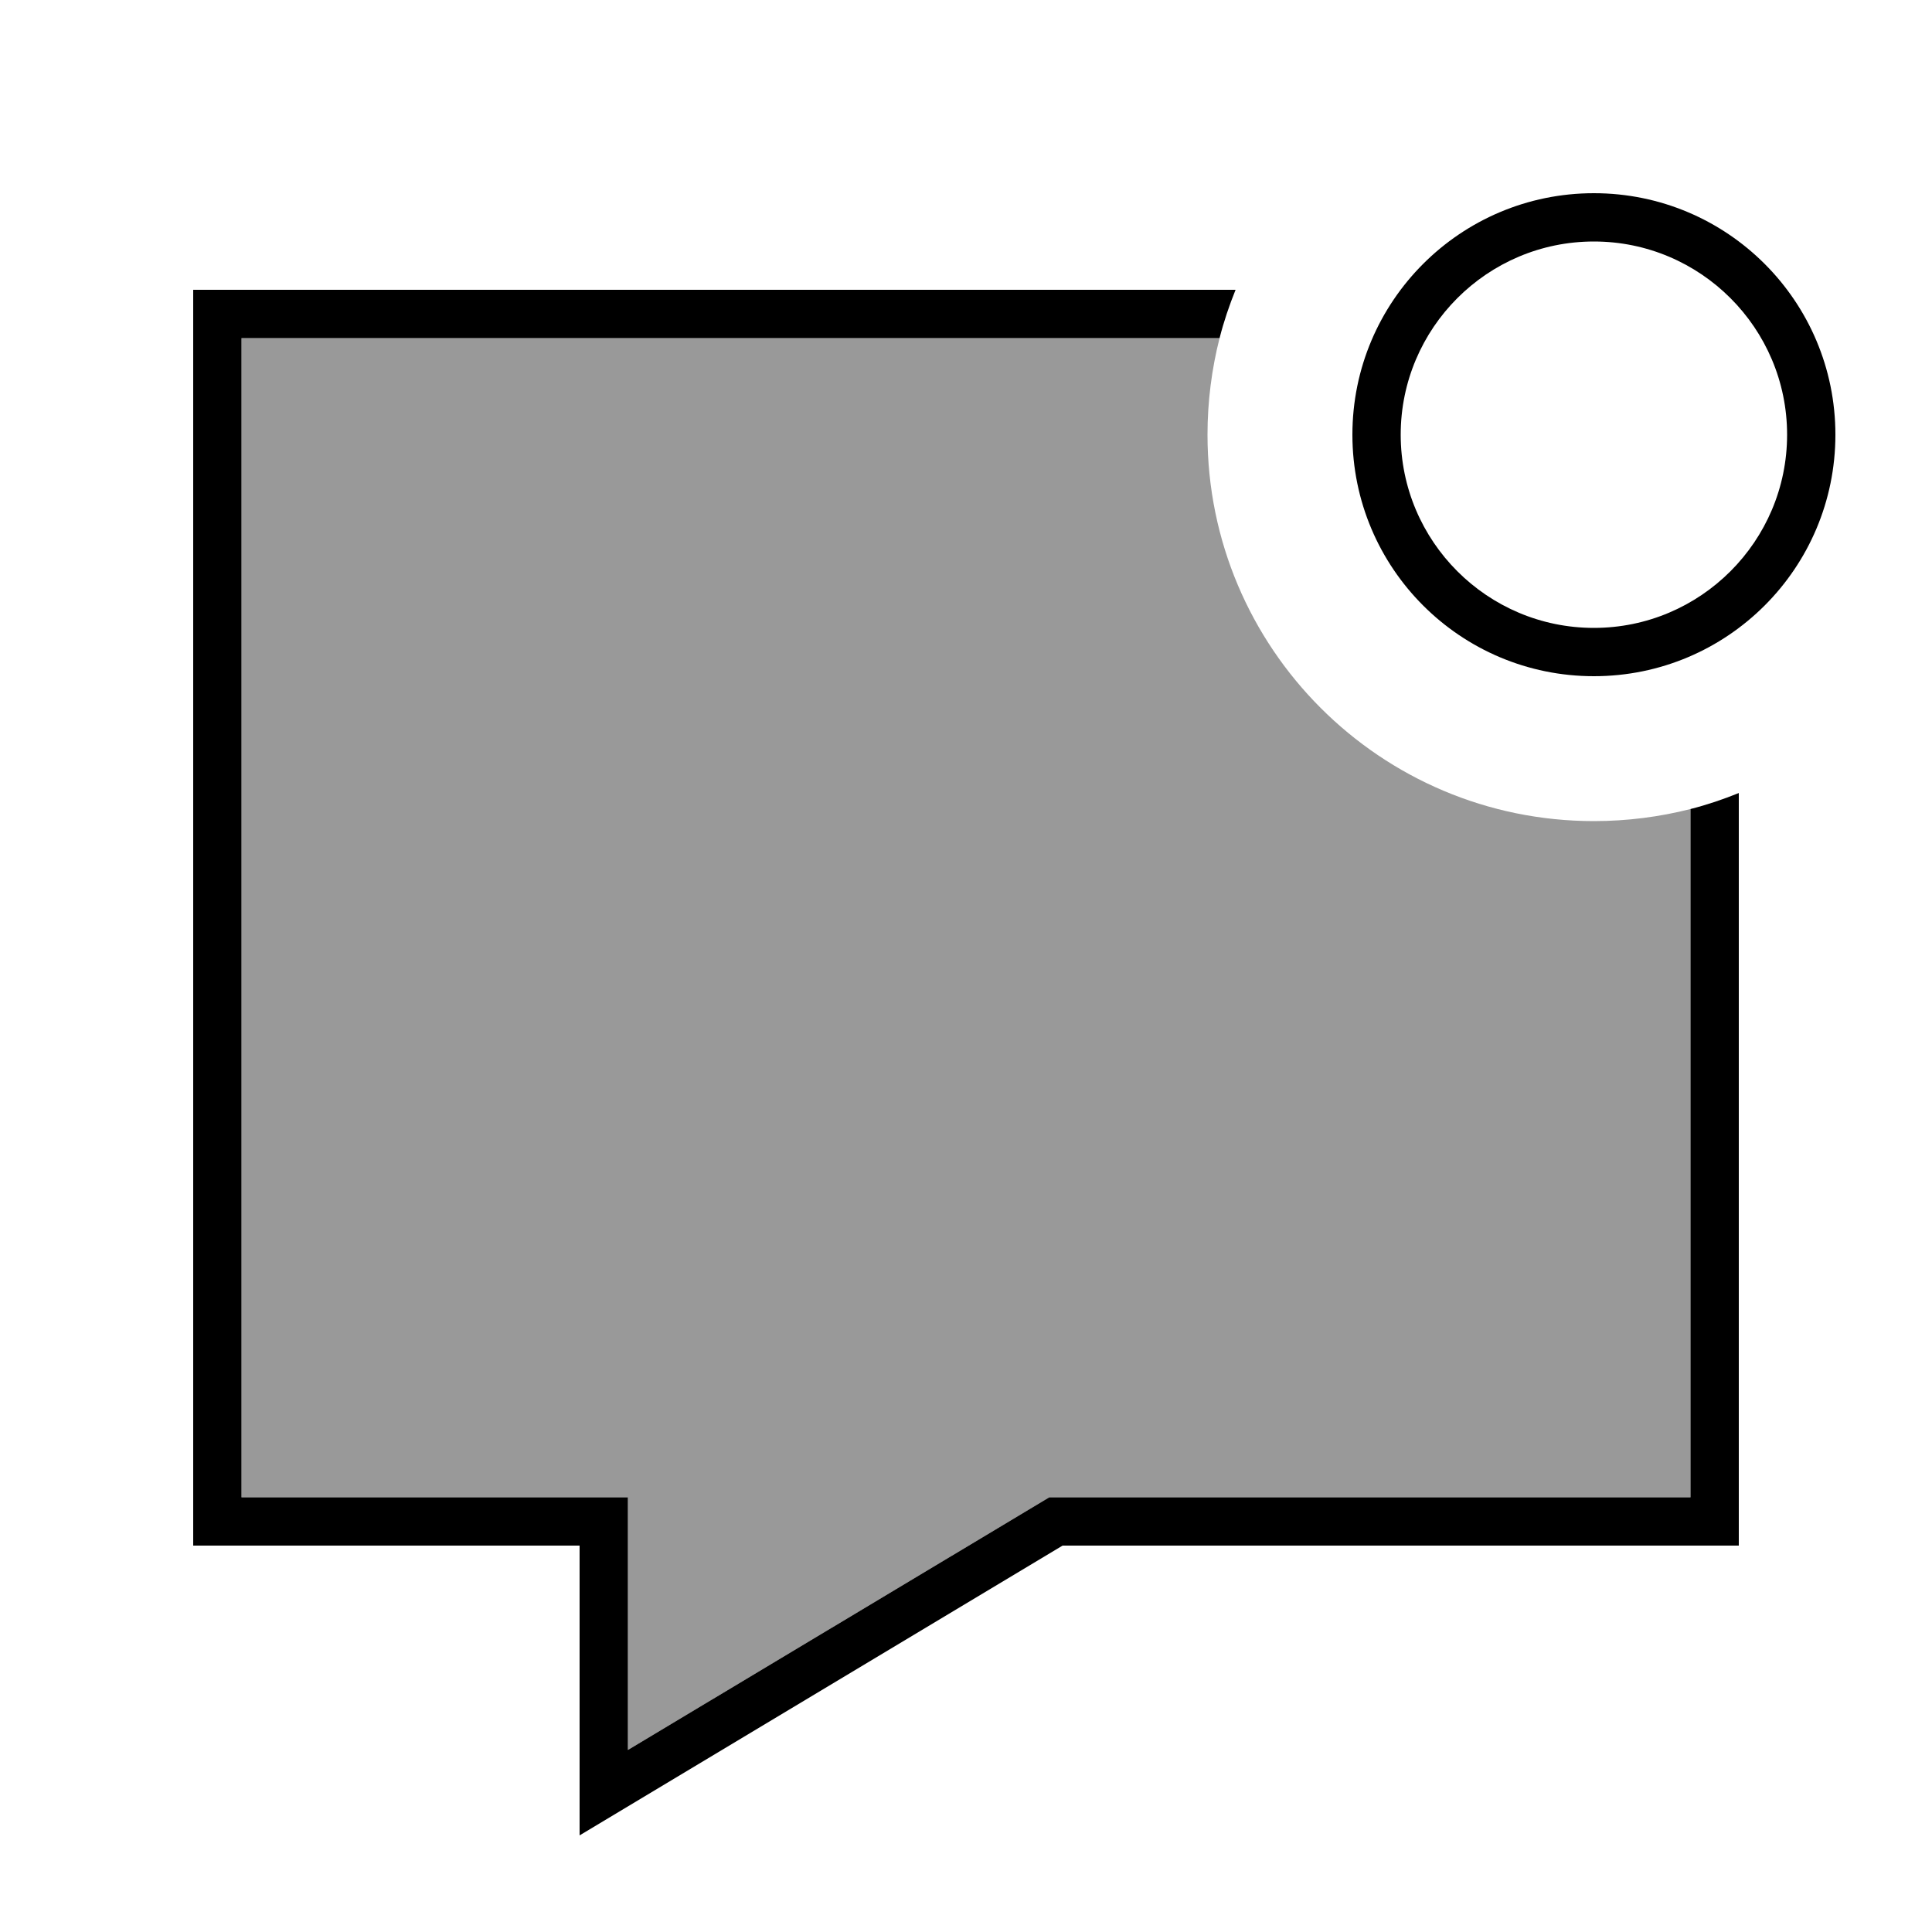 <svg xmlns="http://www.w3.org/2000/svg" viewBox="0 0 640 640"><!--! Font Awesome Pro 7.1.0 by @fontawesome - https://fontawesome.com License - https://fontawesome.com/license (Commercial License) Copyright 2025 Fonticons, Inc. --><path opacity=".4" fill="currentColor" d="M80 112L404 112C401.4 122.2 400 133 400 144C400 214.7 457.3 272 528 272C539 272 549.8 270.6 560 268L560 496L347.6 496L208 579.7L208 496L80 496L80 112z"/><path fill="currentColor" d="M592 144C592 108.7 563.3 80 528 80C492.7 80 464 108.7 464 144C464 179.3 492.7 208 528 208C563.3 208 592 179.3 592 144zM448 144C448 99.8 483.8 64 528 64C572.2 64 608 99.8 608 144C608 188.2 572.2 224 528 224C483.8 224 448 188.2 448 144zM64 96L409.3 96C407.2 101.2 405.4 106.5 404 112L80 112L80 496L208 496L208 579.7L347.6 496L560 496L560 268C565.5 266.6 570.8 264.8 576 262.7L576 512L352 512L192 608L192 512L64 512L64 96z"/></svg>